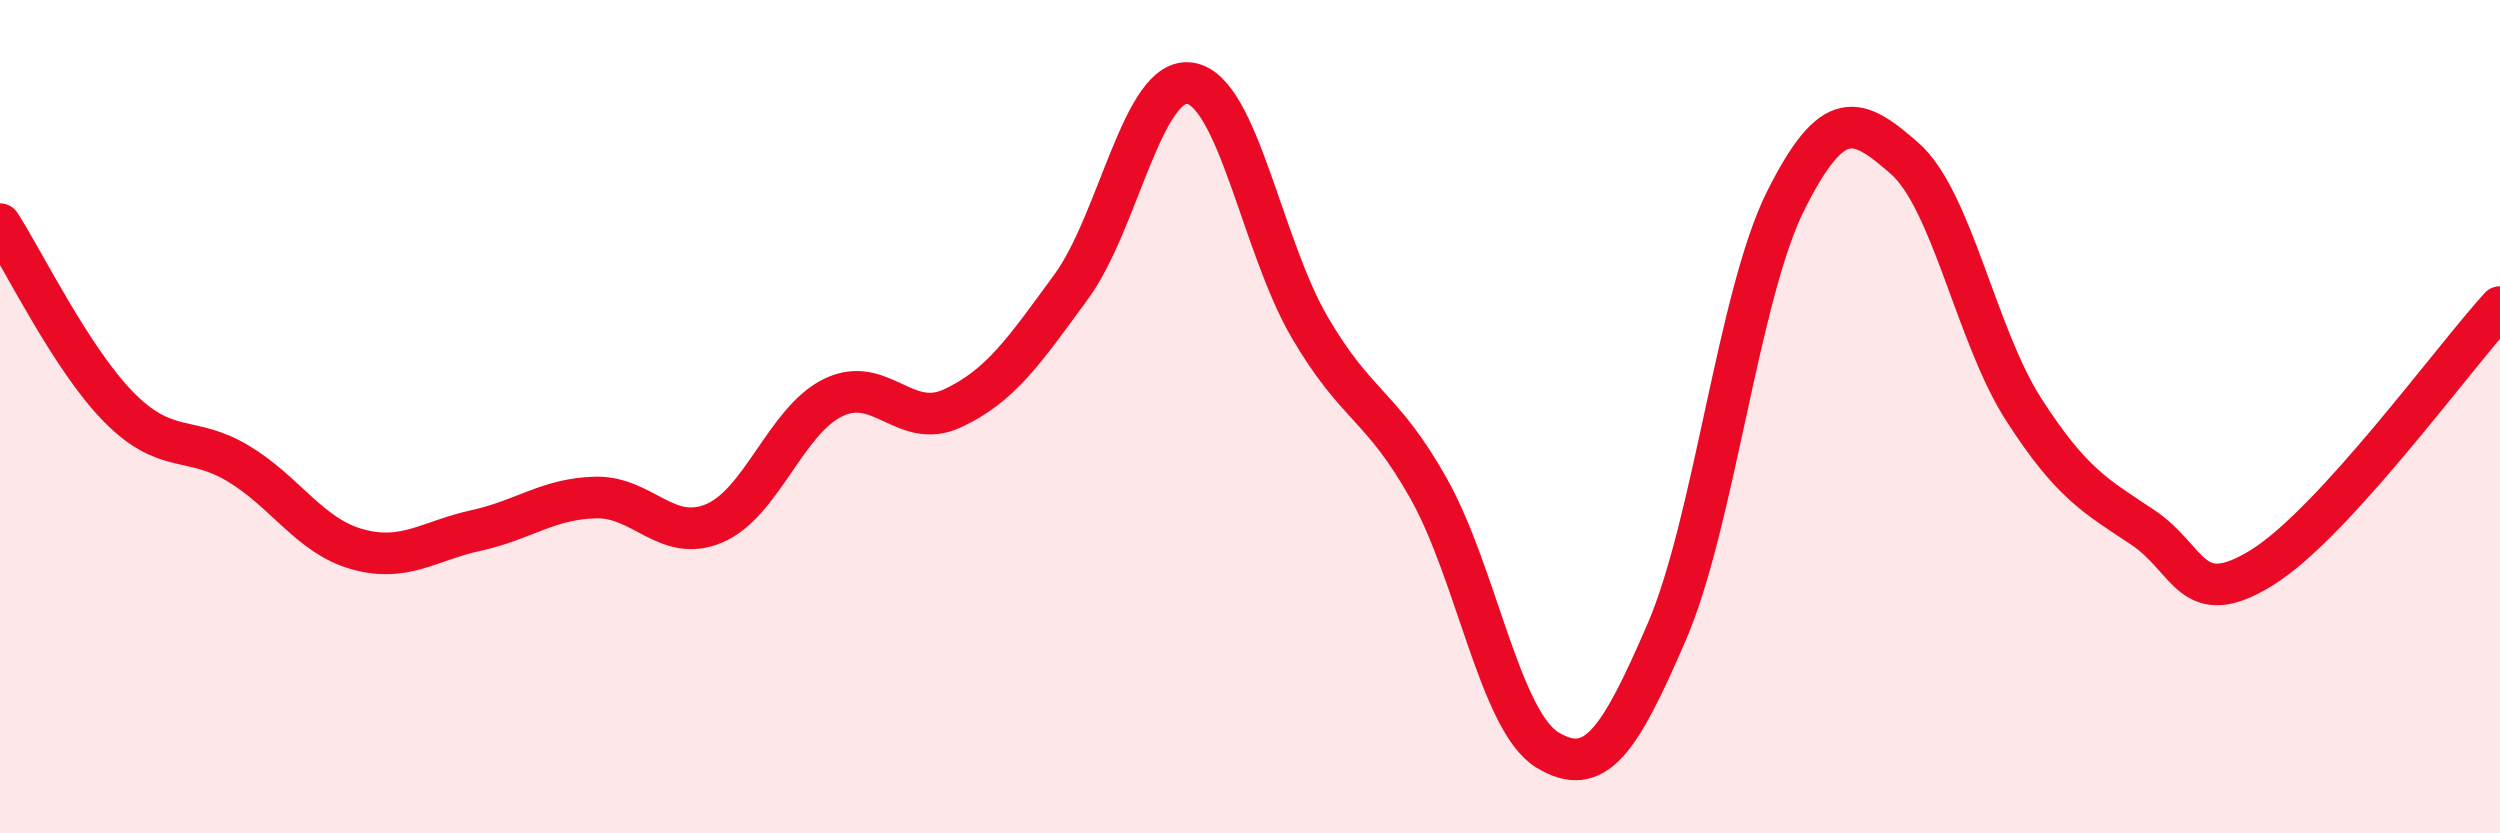 
    <svg width="60" height="20" viewBox="0 0 60 20" xmlns="http://www.w3.org/2000/svg">
      <path
        d="M 0,5.38 C 0.57,6.26 1.72,8.63 2.86,9.78 C 4,10.93 4.57,10.44 5.71,11.12 C 6.85,11.8 7.43,12.86 8.57,13.18 C 9.71,13.5 10.29,12.98 11.43,12.73 C 12.57,12.48 13.15,11.97 14.29,11.94 C 15.43,11.91 16,13.04 17.14,12.56 C 18.28,12.08 18.86,10.09 20,9.54 C 21.14,8.99 21.72,10.33 22.86,9.8 C 24,9.27 24.57,8.44 25.71,6.88 C 26.85,5.32 27.43,1.81 28.57,2 C 29.71,2.19 30.29,5.9 31.43,7.85 C 32.57,9.8 33.15,9.7 34.29,11.73 C 35.43,13.76 36,17.31 37.14,18 C 38.28,18.69 38.86,17.81 40,15.17 C 41.14,12.53 41.72,7.08 42.86,4.81 C 44,2.54 44.57,2.8 45.71,3.8 C 46.85,4.8 47.43,8.06 48.57,9.83 C 49.71,11.6 50.29,11.9 51.43,12.66 C 52.57,13.42 52.58,14.68 54.29,13.62 C 56,12.56 58.86,8.62 60,7.37L60 20L0 20Z"
        fill="#EB0A25"
        opacity="0.1"
        stroke-linecap="round"
        stroke-linejoin="round"
      />
      <path
        d="M 0,5.38 C 0.57,6.26 1.72,8.63 2.86,9.78 C 4,10.93 4.57,10.44 5.71,11.12 C 6.85,11.8 7.43,12.86 8.57,13.18 C 9.71,13.5 10.29,12.98 11.43,12.73 C 12.57,12.48 13.15,11.97 14.29,11.94 C 15.43,11.91 16,13.04 17.14,12.56 C 18.28,12.08 18.86,10.09 20,9.54 C 21.14,8.99 21.72,10.33 22.86,9.8 C 24,9.27 24.57,8.44 25.71,6.88 C 26.85,5.32 27.43,1.81 28.57,2 C 29.71,2.19 30.29,5.9 31.43,7.85 C 32.57,9.8 33.15,9.7 34.29,11.73 C 35.43,13.76 36,17.31 37.14,18 C 38.28,18.69 38.86,17.81 40,15.17 C 41.14,12.53 41.72,7.08 42.86,4.81 C 44,2.54 44.57,2.8 45.71,3.8 C 46.85,4.8 47.43,8.06 48.57,9.83 C 49.71,11.6 50.29,11.9 51.43,12.66 C 52.57,13.42 52.58,14.68 54.29,13.62 C 56,12.56 58.86,8.62 60,7.37"
        stroke="#EB0A25"
        stroke-width="1"
        fill="none"
        stroke-linecap="round"
        stroke-linejoin="round"
      />
    </svg>
  